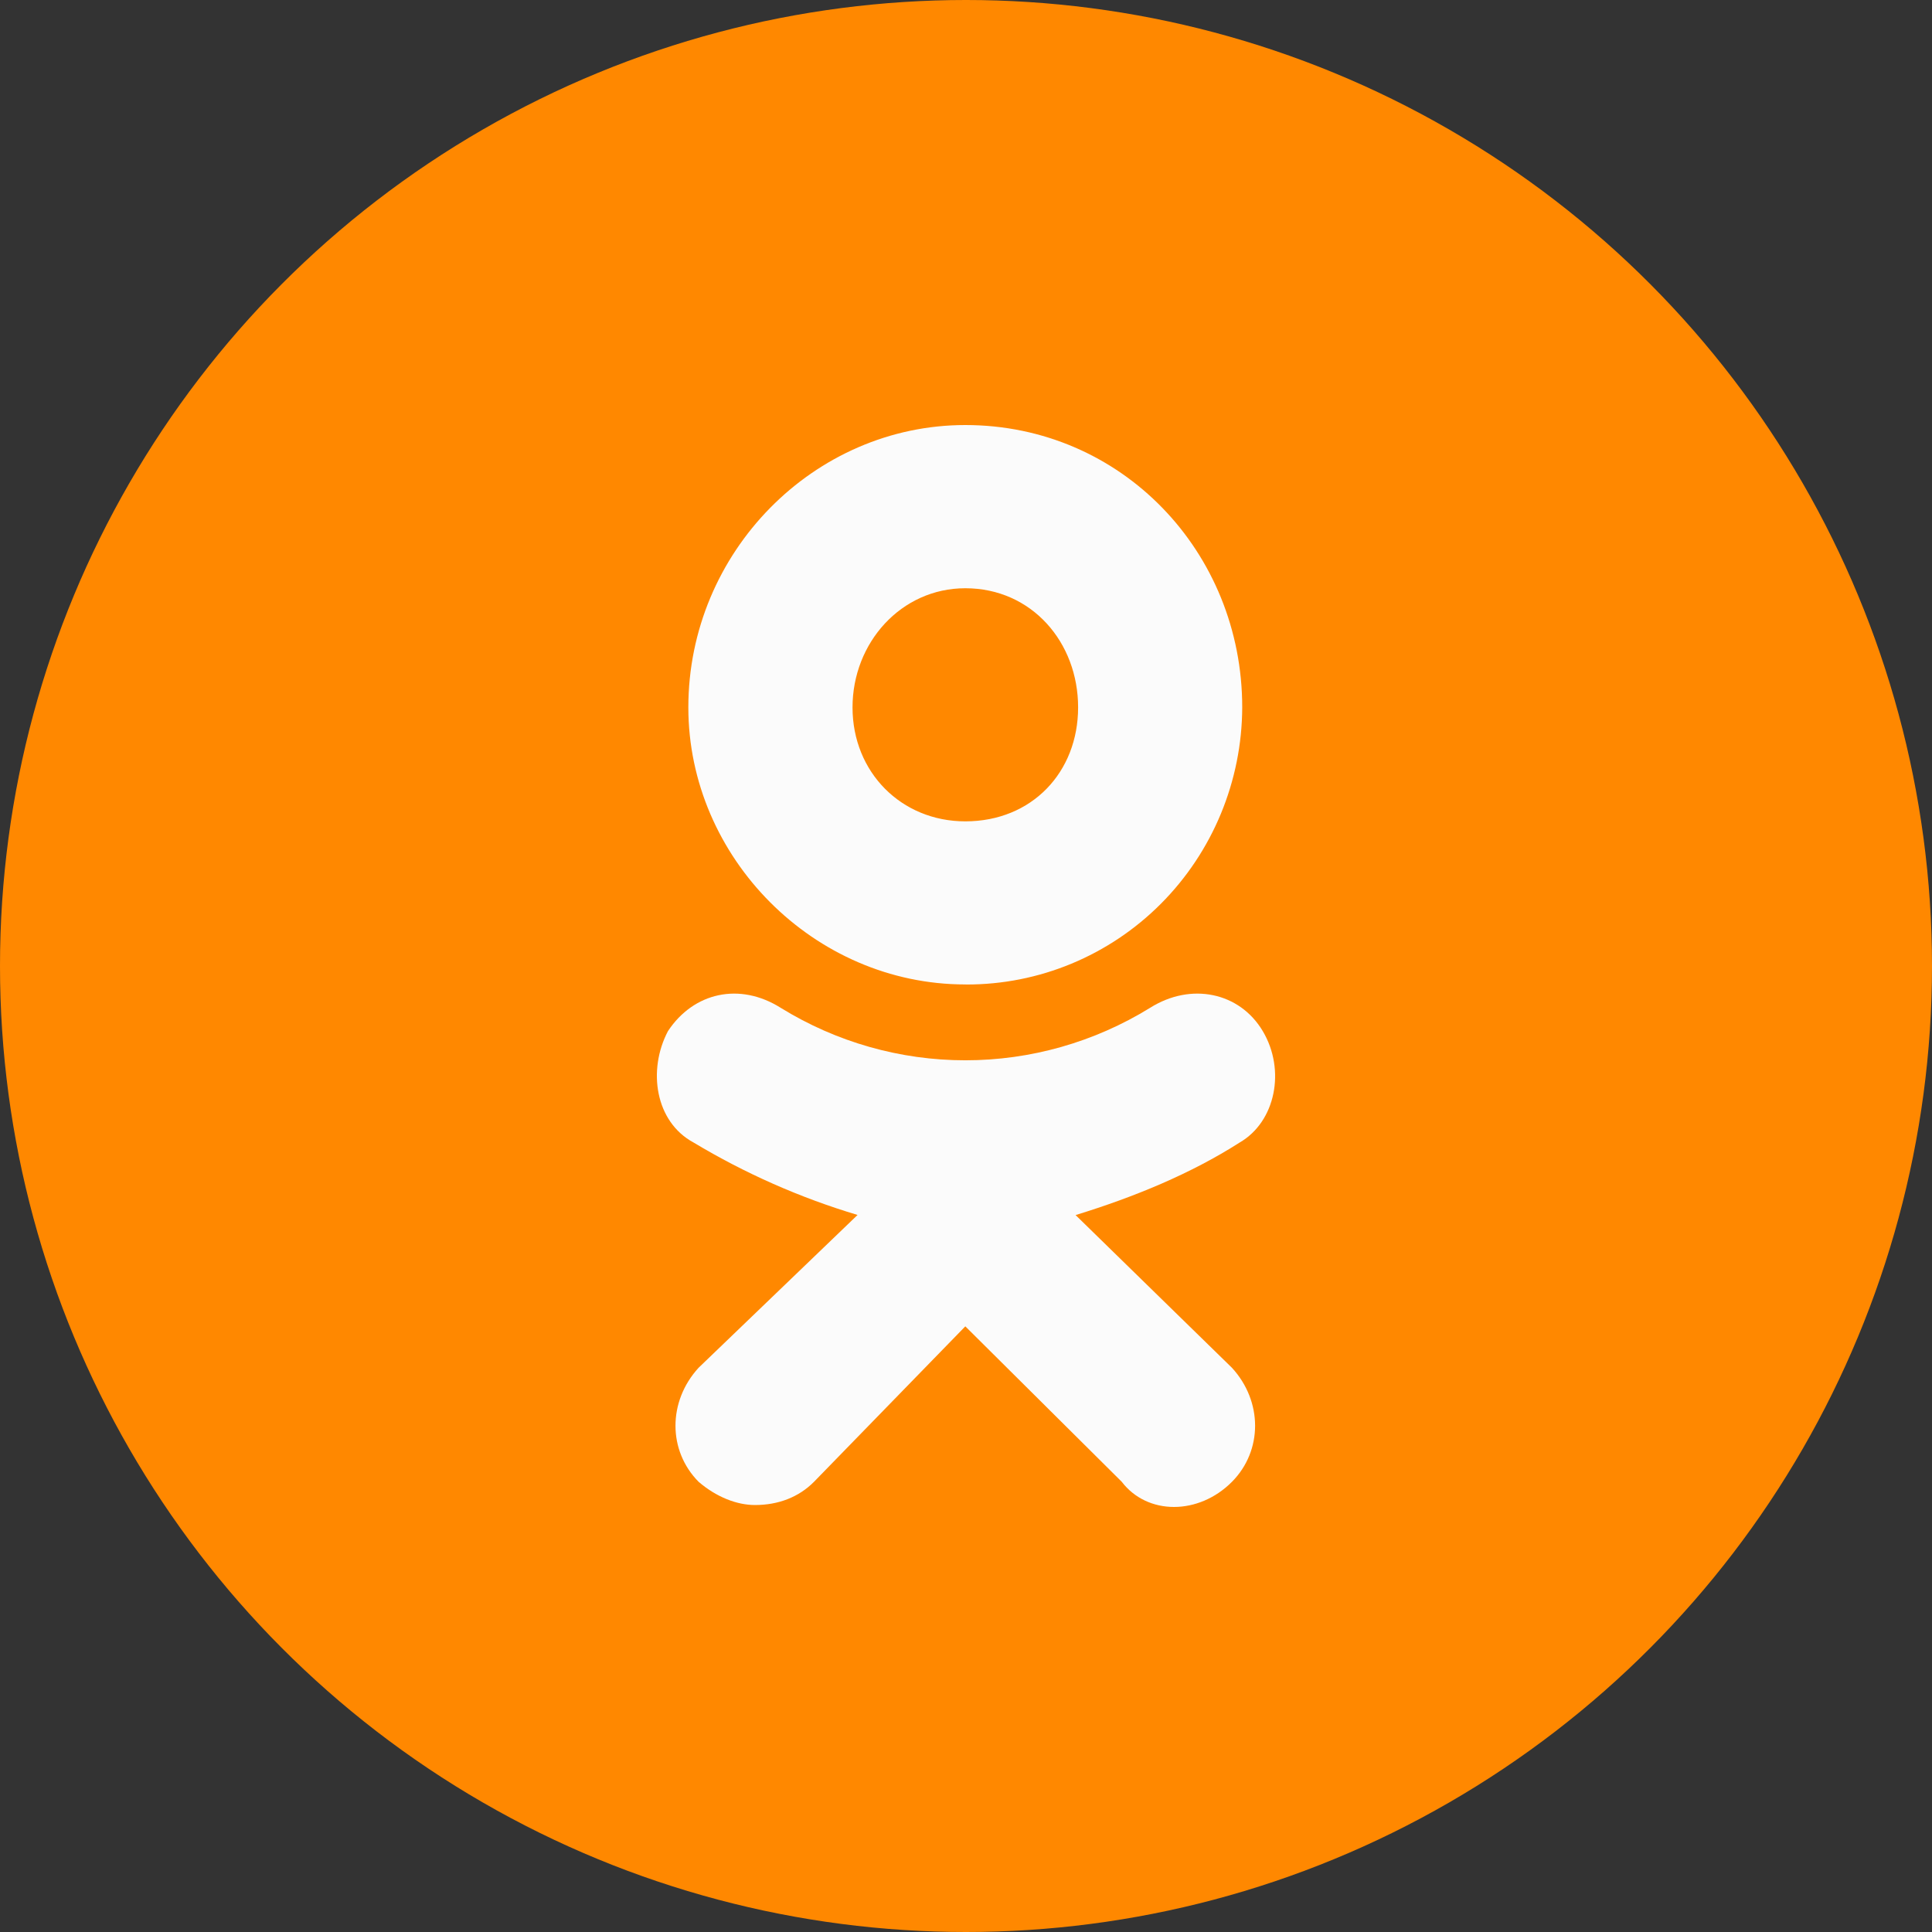 <?xml version="1.0" encoding="UTF-8"?> <svg xmlns="http://www.w3.org/2000/svg" width="200" height="200" viewBox="0 0 200 200" fill="none"><rect x="0" y="0" width="200" height="200" fill="#333333" stroke="none"/> <circle cx="100" cy="100" r="100" fill="#FF8800"></circle> <path d="M99.924 101.91C84.269 101.91 71.257 88.773 71.257 73.227C71.257 57.143 84.269 44 99.929 44C116.121 44 128.595 57.138 128.595 73.227C128.567 80.86 125.542 88.17 120.183 93.549C114.824 98.929 107.571 101.938 100.018 101.916L99.924 101.91ZM99.924 60.895C93.296 60.895 88.253 66.523 88.253 73.232C88.253 79.93 93.296 85.026 99.929 85.026C106.828 85.026 111.605 79.93 111.605 73.232C111.611 66.518 106.828 60.895 99.924 60.895ZM111.339 125.778L127.537 141.598C130.723 145.076 130.723 150.172 127.537 153.392C124.09 156.869 118.776 156.869 116.121 153.392L99.929 137.303L84.269 153.392C82.678 154.999 80.55 155.8 78.156 155.8C76.3 155.8 74.178 154.993 72.316 153.392C69.129 150.172 69.129 145.076 72.316 141.592L88.774 125.772C82.83 123.994 77.129 121.475 71.8 118.274C67.816 116.129 67.024 110.77 69.146 106.743C71.8 102.722 76.577 101.653 80.828 104.335C86.583 107.885 93.195 109.762 99.937 109.762C106.68 109.762 113.292 107.885 119.047 104.335C123.298 101.653 128.335 102.722 130.723 106.743C133.117 110.77 132.048 116.123 128.329 118.274C123.292 121.494 117.451 123.907 111.345 125.783L111.339 125.778Z" fill="#FBFBFB"></path> </svg> 
